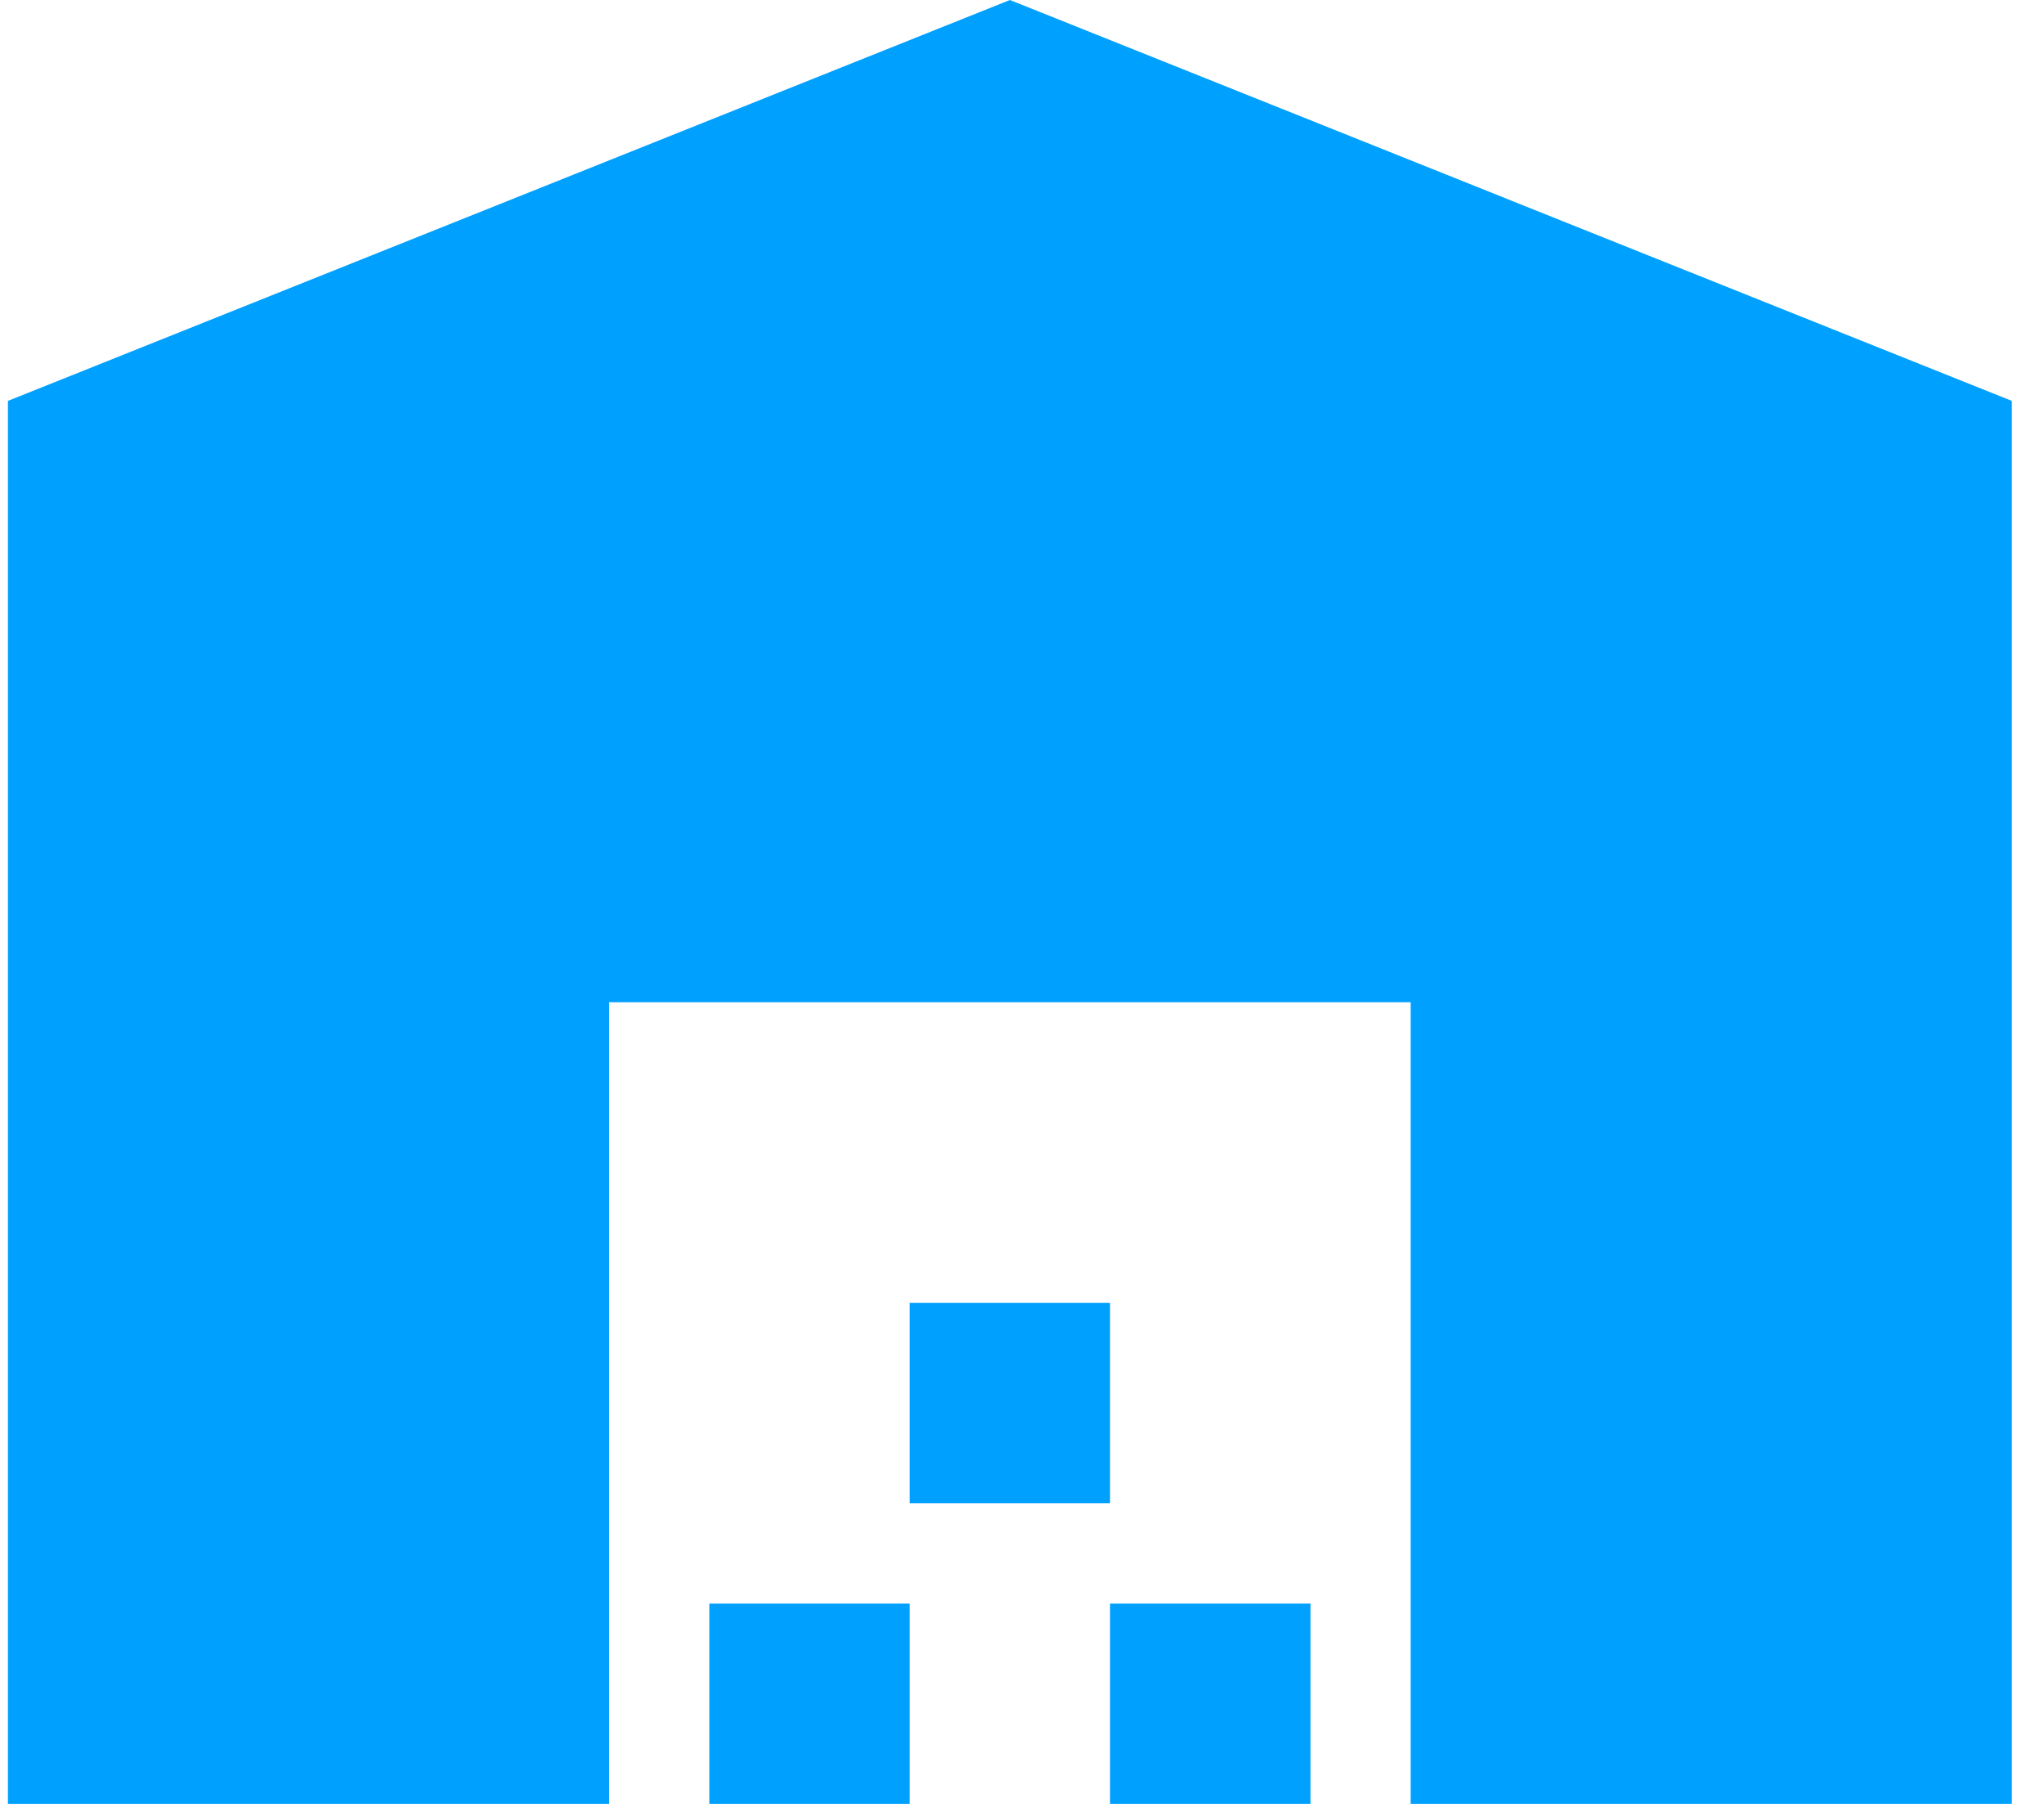 <svg width="34" height="30" viewBox="0 0 34 30" fill="none" xmlns="http://www.w3.org/2000/svg">
<path d="M0.132 30V6.667L16.799 0L33.465 6.667V30H23.465V16.667H10.132V30H0.132ZM11.799 30V26.667H15.132V30H11.799ZM15.132 25V21.667H18.465V25H15.132ZM18.465 30V26.667H21.799V30H18.465Z" fill="#00A0FF"/>
</svg>
